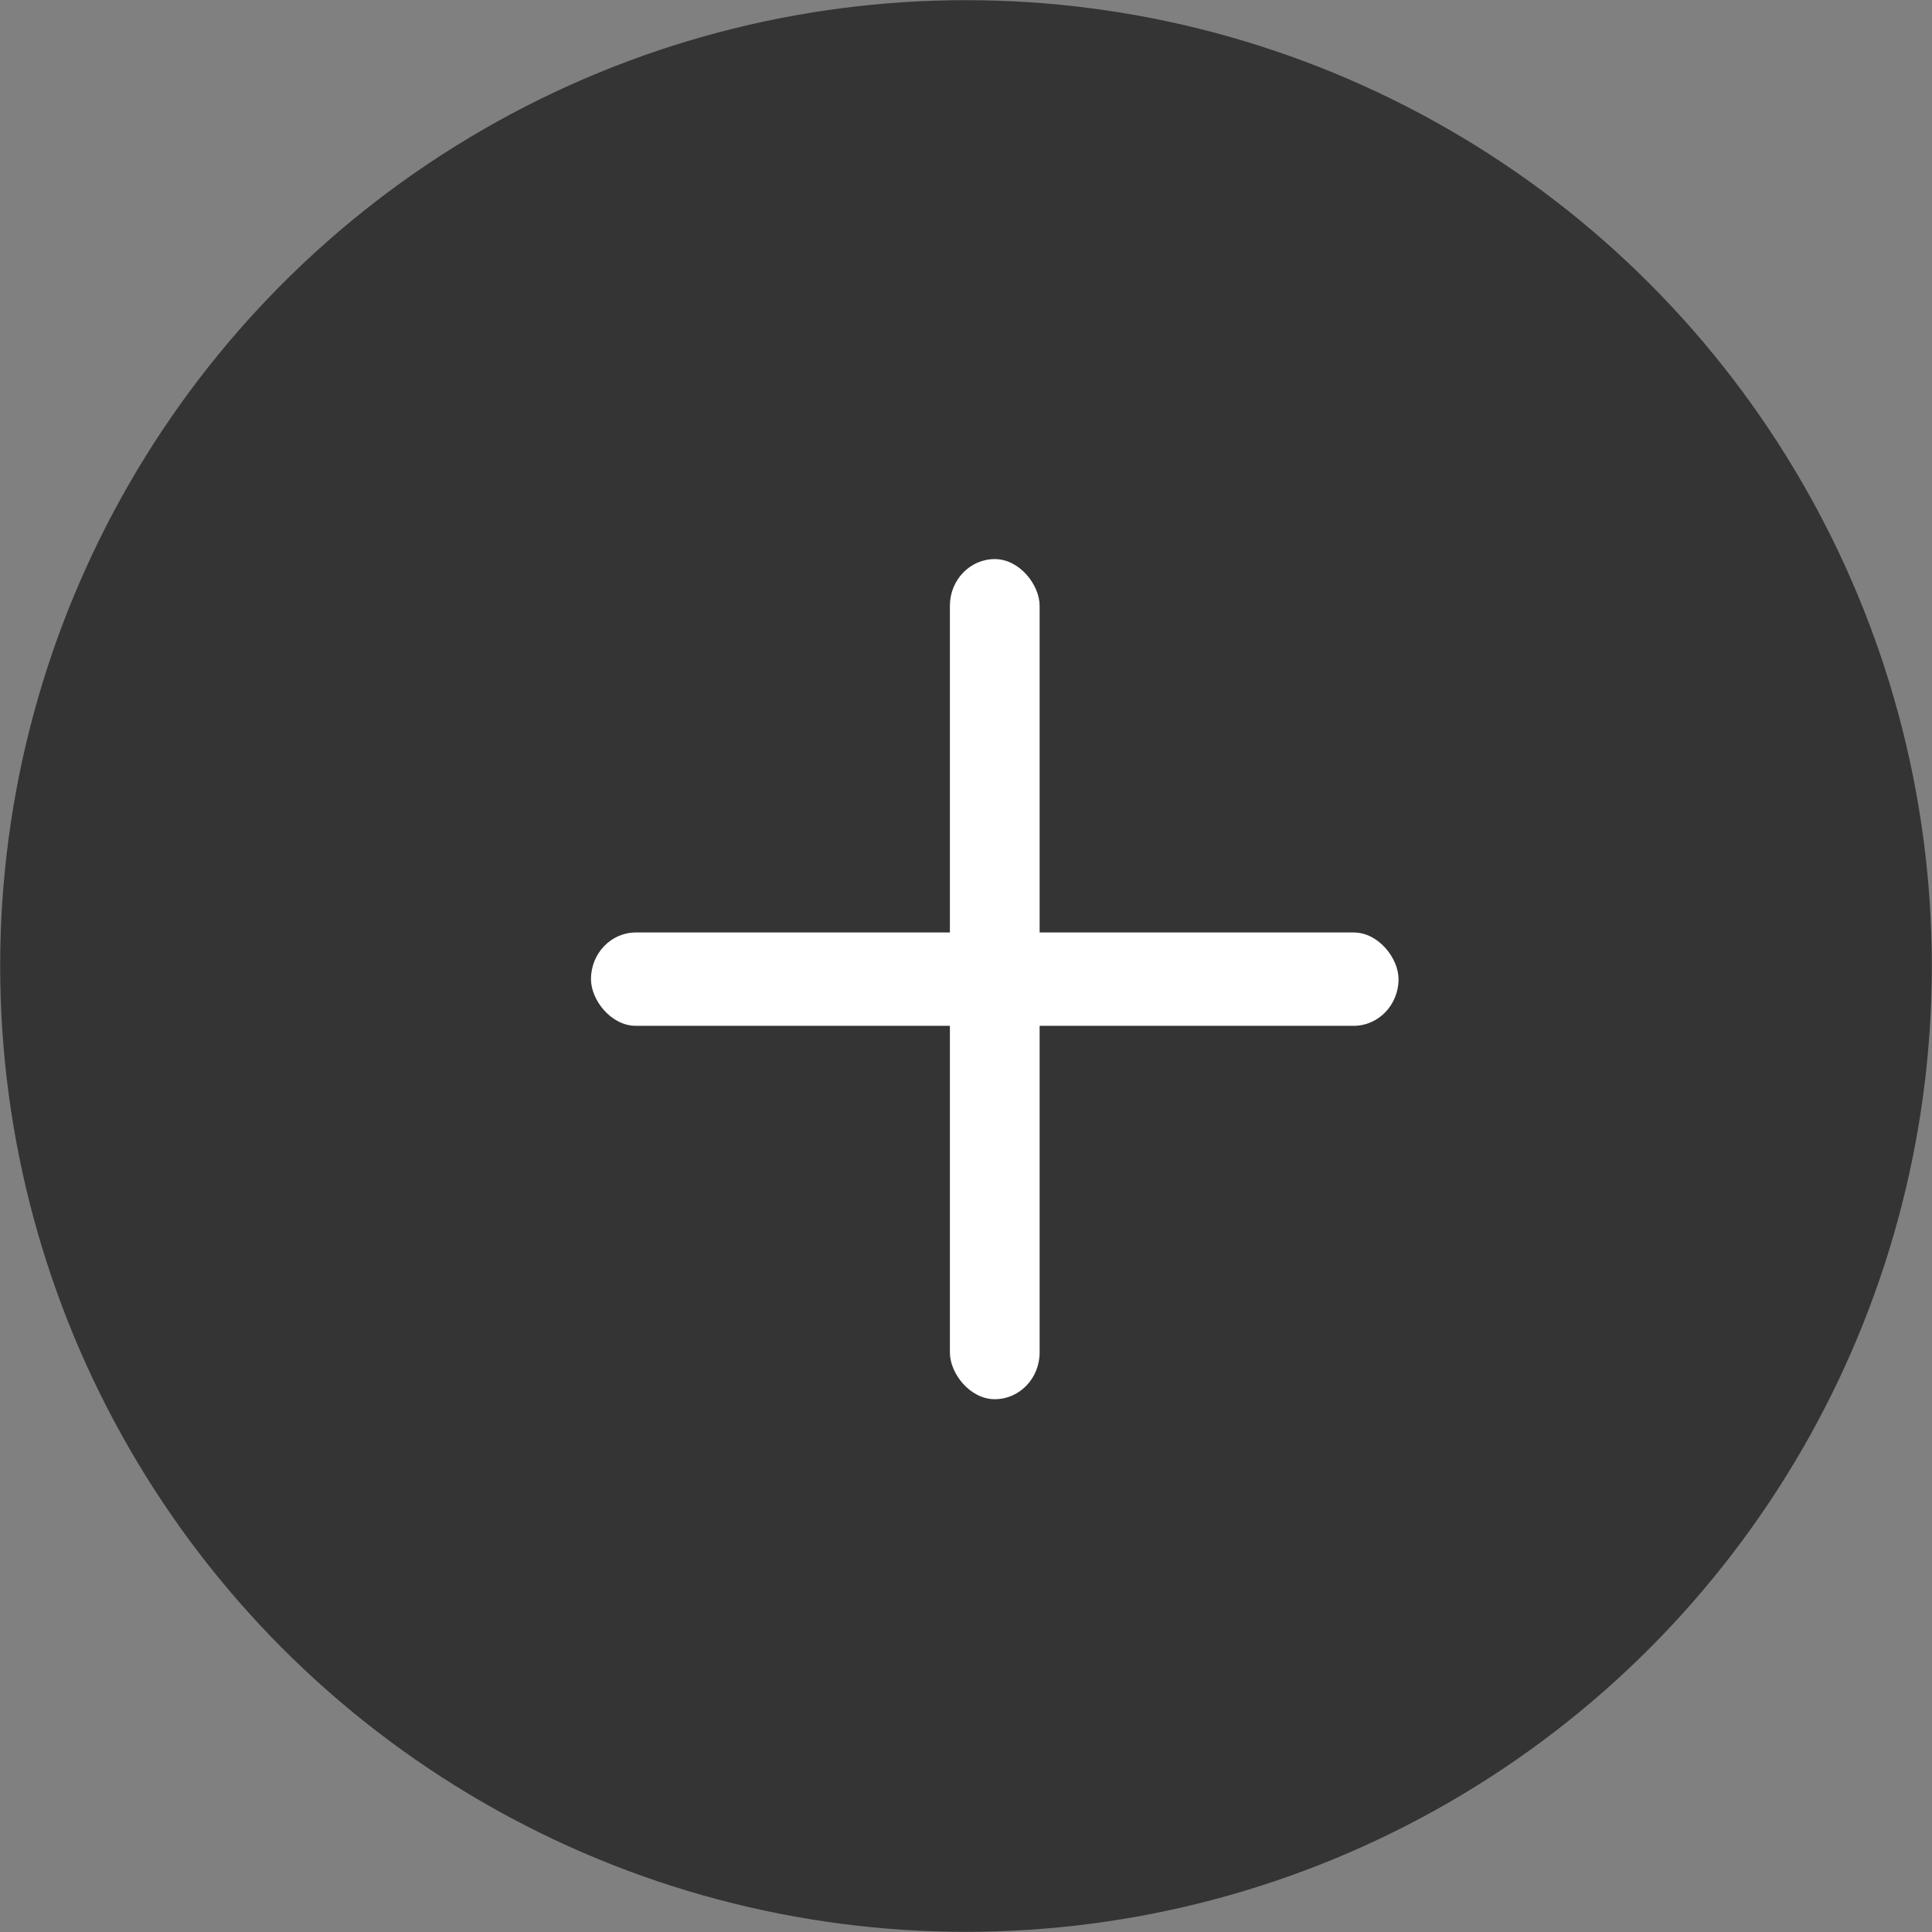 <?xml version="1.0" encoding="UTF-8" standalone="no"?>
<!-- Created with Inkscape (http://www.inkscape.org/) -->

<svg
   xmlns:dc="http://purl.org/dc/elements/1.1/"
   xmlns:cc="http://creativecommons.org/ns#"
   xmlns:rdf="http://www.w3.org/1999/02/22-rdf-syntax-ns#"
   xmlns:svg="http://www.w3.org/2000/svg"
   xmlns="http://www.w3.org/2000/svg"
   xmlns:sodipodi="http://sodipodi.sourceforge.net/DTD/sodipodi-0.dtd"
   xmlns:inkscape="http://www.inkscape.org/namespaces/inkscape"
   width="5.878mm"
   height="5.878mm"
   viewBox="0 0 5.878 5.878"
   version="1.1"
   id="svg8"
   inkscape:version="0.92.4 (5da689c313, 2019-01-14)"
   sodipodi:docname="add-btn-round.svg">
  <rect x="0" y="0" width="5.878" height="5.878" fill="#808080" stroke="none"/>
  <defs
     id="defs2">
    <path
       id="path-1"
       d="M 5.102,2.009 C 5.041,2 5,2.042 5,2.109 V 15.89 c 0,0.025 0.007,0.05 0.018,0.069 0.024,0.041 0.057,0.049 0.084,0.031 L 15.952,9.101 c 0.011,-0.007 0.021,-0.017 0.029,-0.031 0.035,-0.06 0.017,-0.141 -0.029,-0.17 z M 5.639,1.165 16.488,8.055 c 0.506,0.321 0.663,1.005 0.352,1.526 -0.088,0.148 -0.209,0.272 -0.352,0.363 L 5.639,16.835 C 5.133,17.156 4.471,16.994 4.159,16.472 4.055,16.297 4,16.096 4,15.89 V 2.109 C 4,1.497 4.481,1 5.075,1 5.274,1 5.469,1.057 5.639,1.165 Z"
       inkscape:connector-curvature="0" />
    <path
       id="path-1-7"
       d="M 3,15 H 8.5 C 8.776,15 9,15.224 9,15.5 9,15.776 8.776,16 8.5,16 h -6 C 2.362,16 2.237,15.944 2.146,15.854 2.056,15.763 2,15.638 2,15.5 v -6 C 2,9.224 2.224,9 2.5,9 2.776,9 3,9.224 3,9.5 Z M 15.854,2.146 C 15.944,2.237 16,2.362 16,2.5 v 6 C 16,8.776 15.776,9 15.5,9 15.224,9 15,8.776 15,8.5 V 3 H 9.5 C 9.224,3 9,2.776 9,2.5 9,2.224 9.224,2 9.5,2 h 6 c 0.138,0 0.263,0.056 0.354,0.146 z"
       inkscape:connector-curvature="0" />
    <path
       id="path-1-2"
       d="M 3,15 H 8.5 C 8.776,15 9,15.224 9,15.5 9,15.776 8.776,16 8.5,16 h -6 C 2.362,16 2.237,15.944 2.146,15.854 2.056,15.763 2,15.638 2,15.5 v -6 C 2,9.224 2.224,9 2.5,9 2.776,9 3,9.224 3,9.5 Z M 15.854,2.146 C 15.944,2.237 16,2.362 16,2.5 v 6 C 16,8.776 15.776,9 15.5,9 15.224,9 15,8.776 15,8.5 V 3 H 9.5 C 9.224,3 9,2.776 9,2.5 9,2.224 9.224,2 9.5,2 h 6 c 0.138,0 0.263,0.056 0.354,0.146 z"
       inkscape:connector-curvature="0" />
    <path
       id="path-1-70"
       d="M 7,15 V 3 H 2 C 1.448,3 1,3.448 1,4 v 10 c 0,0.552 0.448,1 1,1 z m 1,0 h 8 c 0.552,0 1,-0.448 1,-1 V 4 C 17,3.448 16.552,3 16,3 H 8 Z M 2,2 h 14 c 1.105,0 2,0.895 2,2 v 10 c 0,1.105 -0.895,2 -2,2 H 2 C 0.895,16 0,15.105 0,14 V 4 C 0,2.895 0.895,2 2,2 Z m 0.5,2 h 3 C 5.776,4 6,4.224 6,4.5 6,4.776 5.776,5 5.5,5 h -3 C 2.224,5 2,4.776 2,4.5 2,4.224 2.224,4 2.5,4 Z m 0,2 h 3 C 5.776,6 6,6.224 6,6.5 6,6.776 5.776,7 5.5,7 h -3 C 2.224,7 2,6.776 2,6.5 2,6.224 2.224,6 2.5,6 Z m 0,2 h 3 C 5.776,8 6,8.224 6,8.5 6,8.776 5.776,9 5.5,9 h -3 C 2.224,9 2,8.776 2,8.5 2,8.224 2.224,8 2.5,8 Z"
       inkscape:connector-curvature="0" />
  </defs>
  <sodipodi:namedview
     id="base"
     pagecolor="#ffffff"
     bordercolor="#666666"
     borderopacity="1.0"
     inkscape:pageopacity="0.0"
     inkscape:pageshadow="2"
     inkscape:zoom="7.9195959"
     inkscape:cx="-17.914349"
     inkscape:cy="9.5925017"
     inkscape:document-units="mm"
     inkscape:current-layer="layer2"
     showgrid="false"
     inkscape:window-width="2560"
     inkscape:window-height="1361"
     inkscape:window-x="2391"
     inkscape:window-y="-9"
     inkscape:window-maximized="1"
     showguides="false"
     inkscape:guide-bbox="true"
     objecttolerance="1"
     guidetolerance="1">
    <sodipodi:guide
       position="-3.775,6.047"
       orientation="0,1"
       id="guide18433"
       inkscape:locked="false" />
    <sodipodi:guide
       position="0.067,10.156"
       orientation="1,0"
       id="guide18435"
       inkscape:locked="false" />
    <sodipodi:guide
       position="5.98,9.455"
       orientation="1,0"
       id="guide18437"
       inkscape:locked="false" />
    <sodipodi:guide
       position="5.212,0.1"
       orientation="0,1"
       id="guide18439"
       inkscape:locked="false" />
  </sodipodi:namedview>
  <g
     inkscape:groupmode="layer"
     id="layer2"
     inkscape:label="button-shape"
     transform="translate(-2.771,-2.769)">
    <ellipse
       style="fill:#343434;fill-opacity:1;stroke:#343434;stroke-width:0.139;stroke-miterlimit:1;stroke-dasharray:none;stroke-opacity:1"
       id="path10126"
       cx="5.71"
       cy="5.708"
       rx="2.869"
       ry="2.869" />
    <g
       id="Symbols"
       style="fill:none;fill-rule:evenodd;stroke:none;stroke-width:1"
       transform="matrix(0.273,0,0,0.284,4.023,4.186)">
      <g
         id="icons/12/plus_12">
        <g
           id="plus_12">
          <rect
             height="12"
             width="12"
             y="0"
             x="0"
             id="12x12" />
          <rect
             rx="0.5"
             height="1"
             width="9"
             y="5"
             x="2"
             id="Rectangle"
             style="fill:#ffffff" />
          <rect
             rx="0.5"
             height="9"
             width="1"
             y="1"
             x="6"
             id="rect837"
             style="fill:#ffffff" />
        </g>
      </g>
    </g>
  </g>
  <g
     inkscape:groupmode="layer"
     id="layer3"
     inkscape:label="button-detail"
     transform="translate(-2.771,-2.769)" />
</svg>
